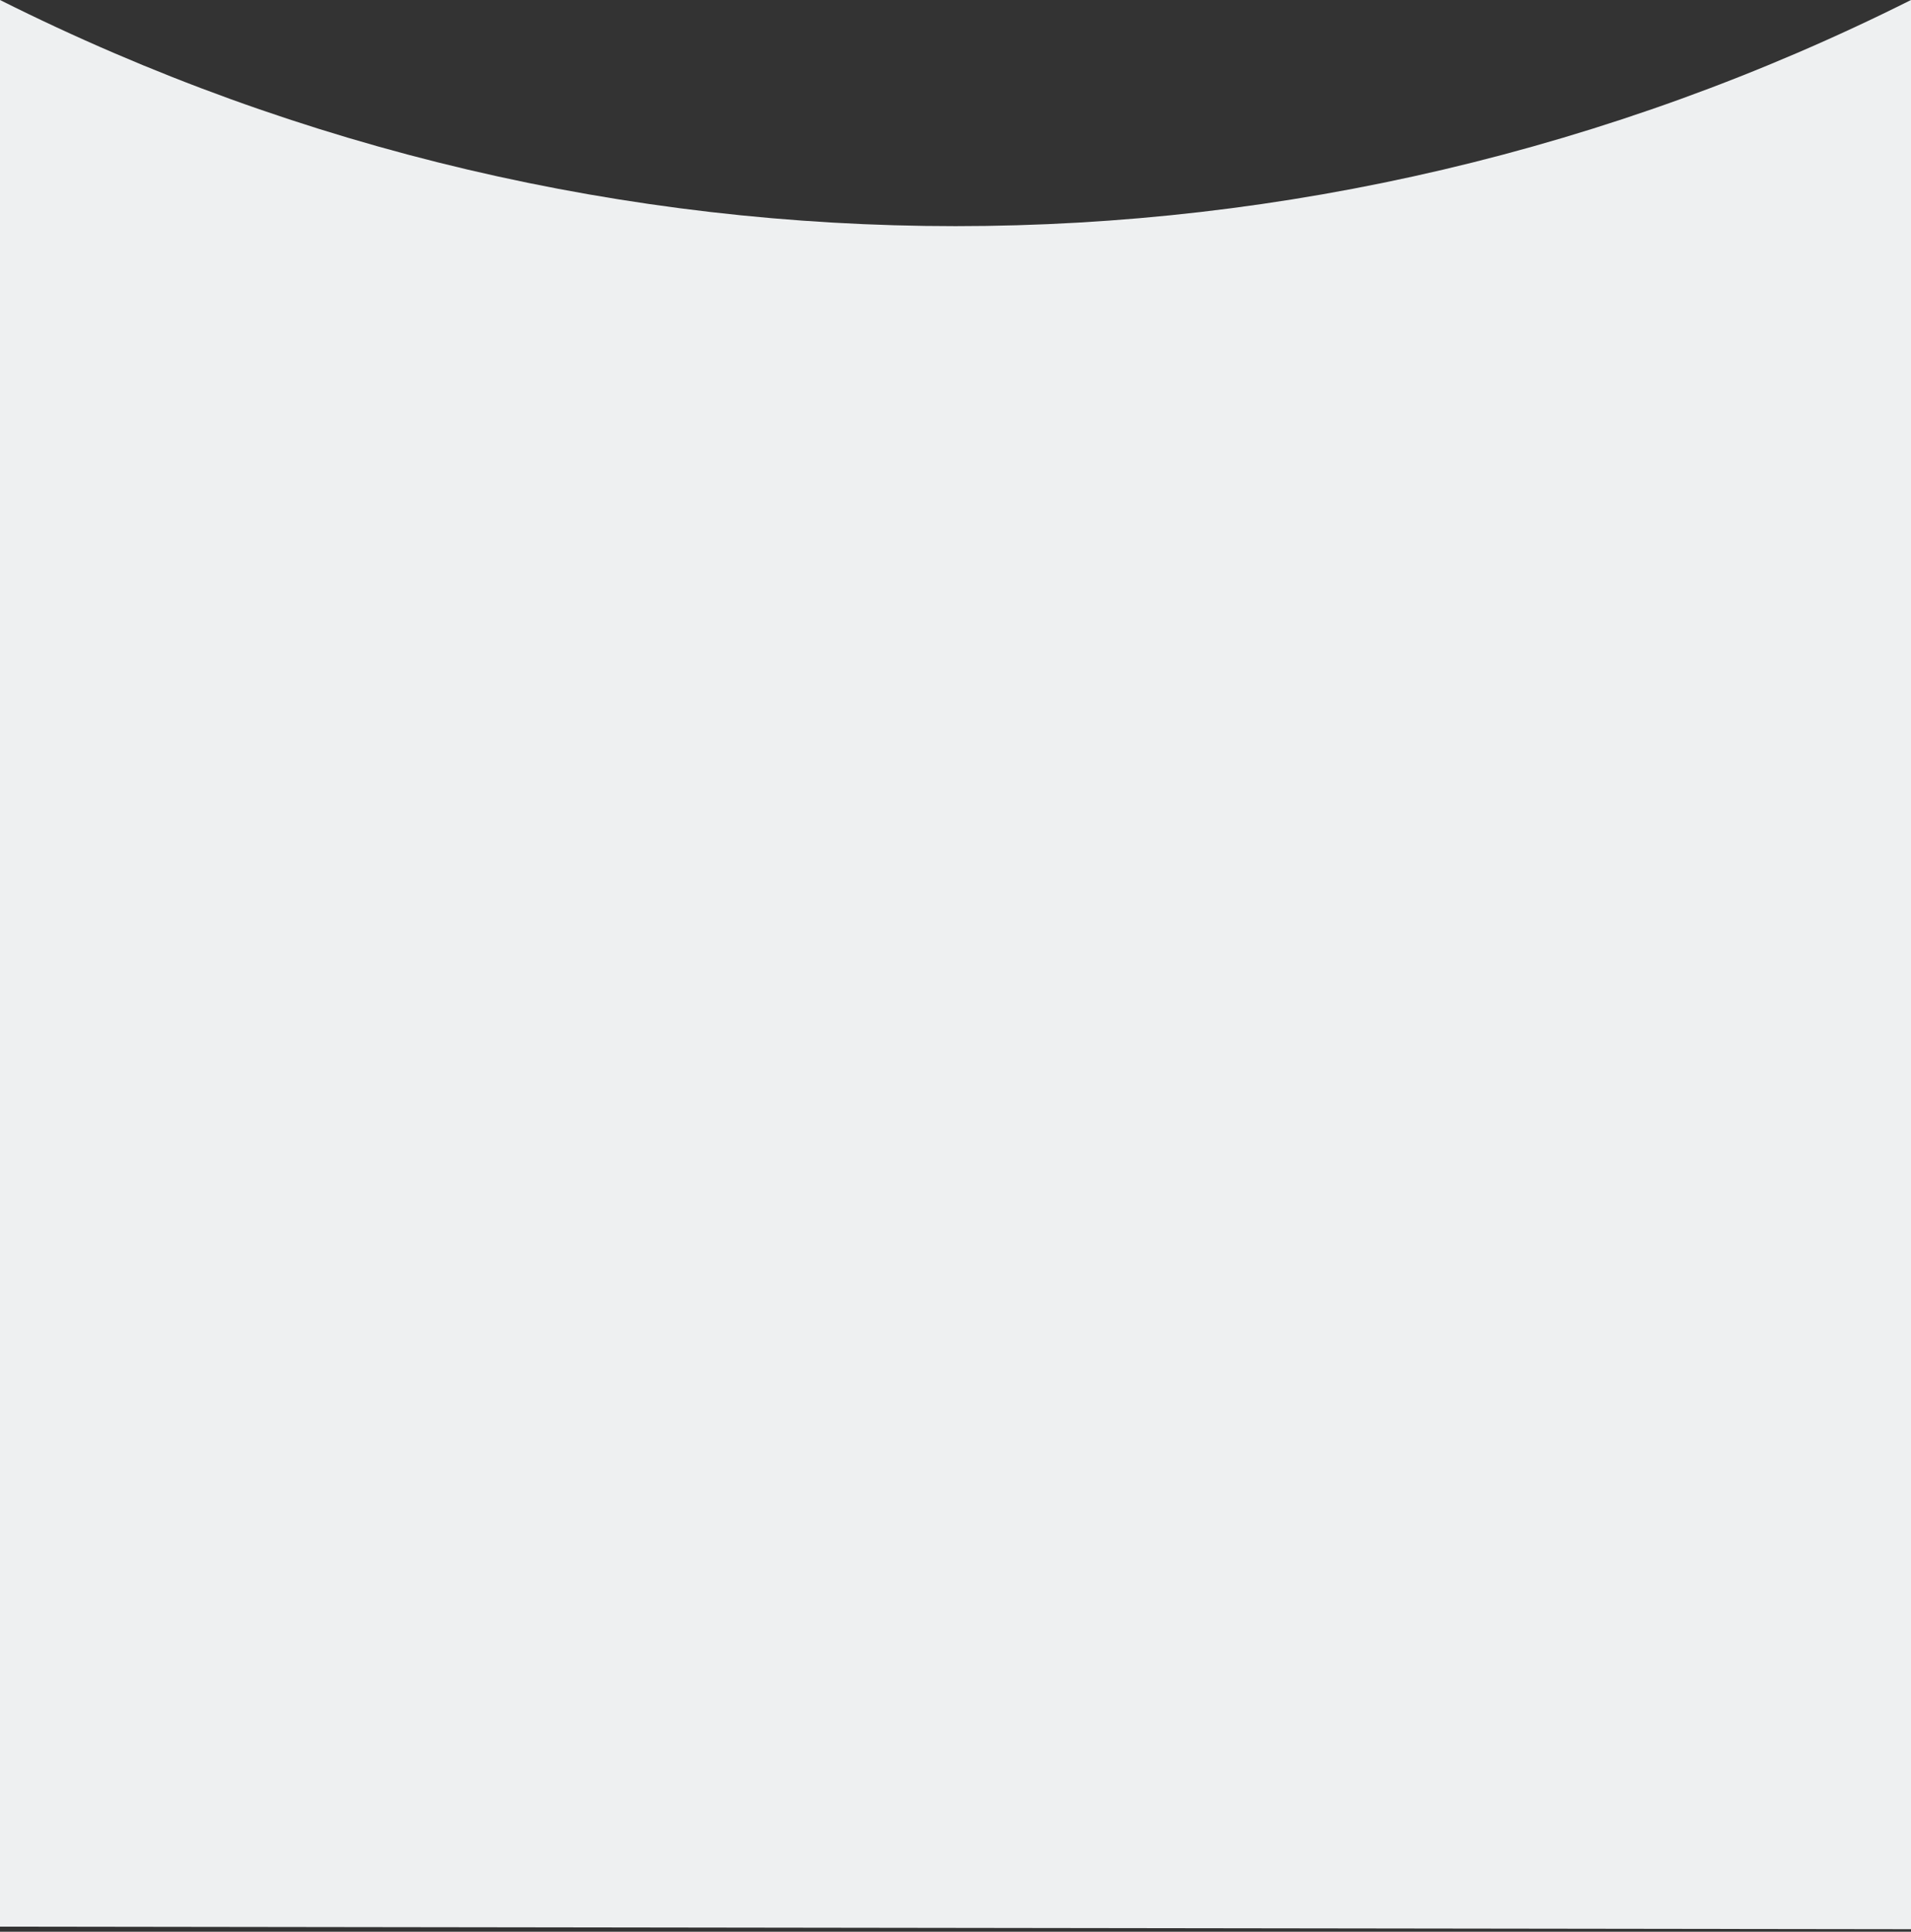 <svg width="375" height="379" viewBox="0 0 375 379" fill="none" xmlns="http://www.w3.org/2000/svg">
<rect x="0" y="0" width="375" height="379" fill="#333333" stroke="none"/>
<path d="M0 0V0C118.001 59.158 256.999 59.158 375 0V0V378.5L0 378V0Z" fill="#EEF0F1"/>
</svg>
